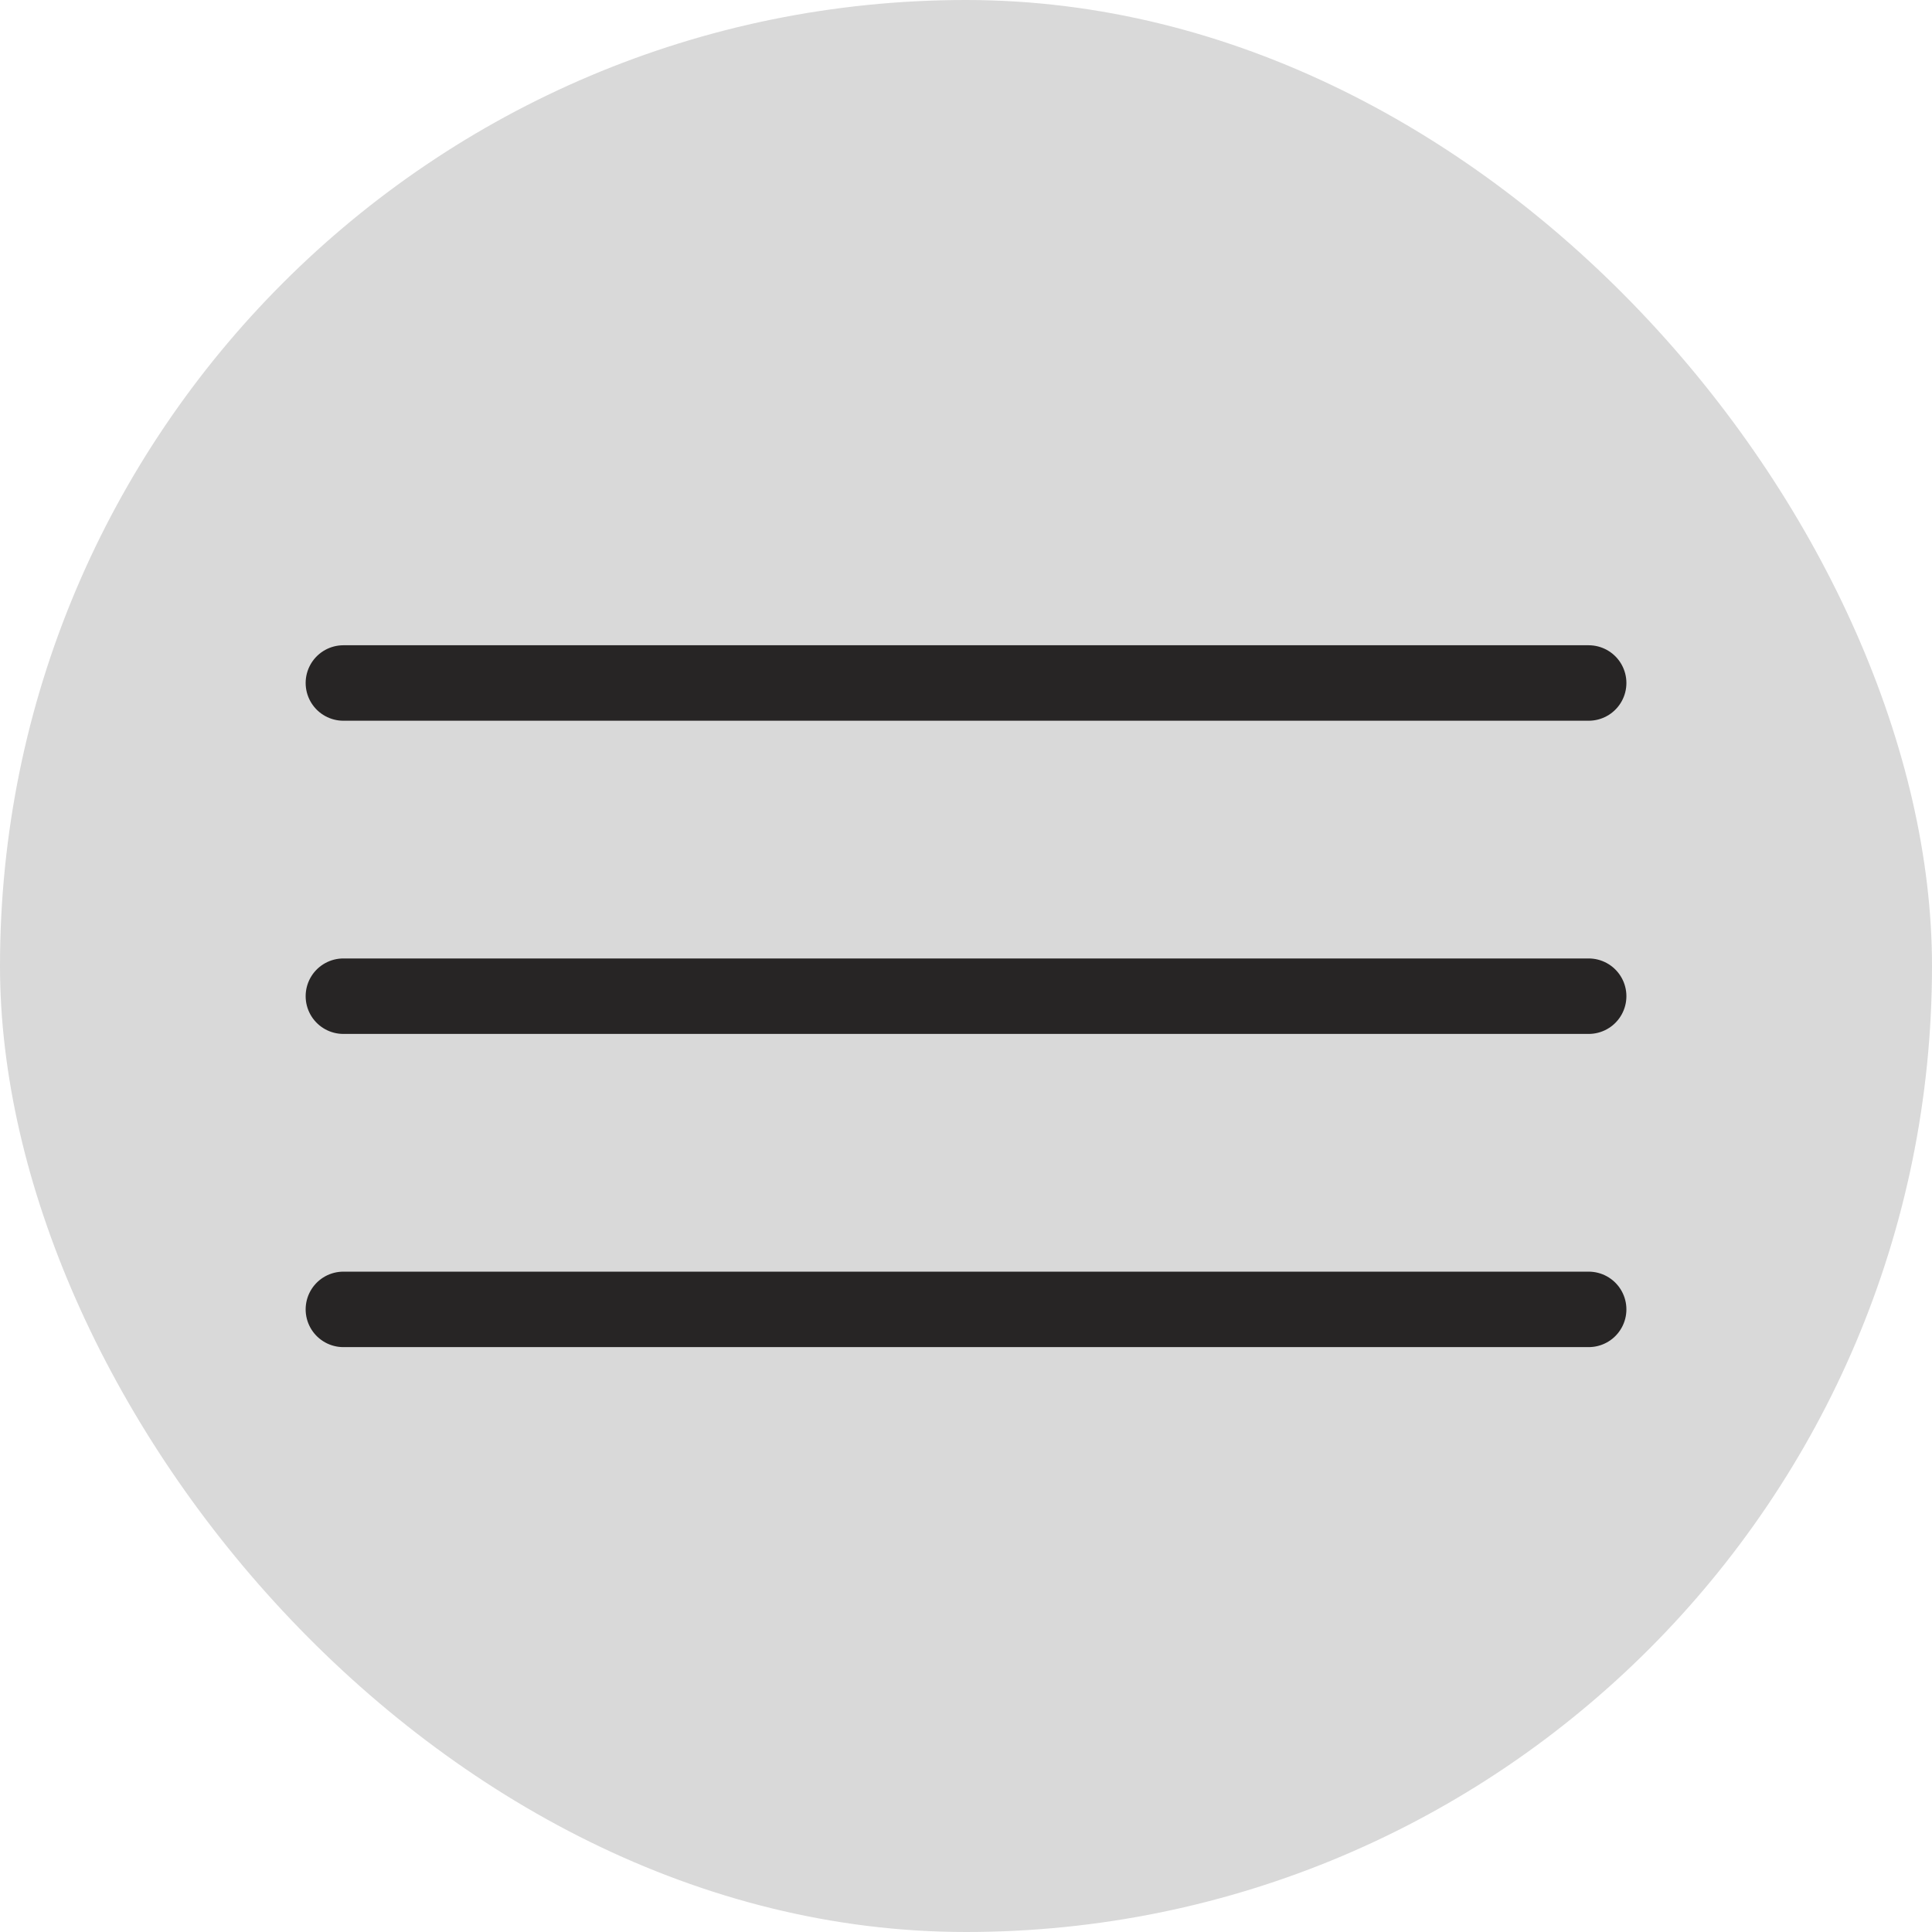 <?xml version="1.0" encoding="UTF-8"?> <svg xmlns="http://www.w3.org/2000/svg" width="512" height="512" viewBox="0 0 512 512" fill="none"><rect width="512" height="512" rx="256" fill="#D9D9D9"></rect><line x1="91" y1="181" x2="421.013" y2="181" stroke="#272525" stroke-width="20" stroke-linecap="round"></line><line x1="91" y1="264" x2="421.013" y2="264" stroke="#272525" stroke-width="20" stroke-linecap="round"></line><line x1="91" y1="347" x2="421.013" y2="347" stroke="#272525" stroke-width="20" stroke-linecap="round"></line></svg> 